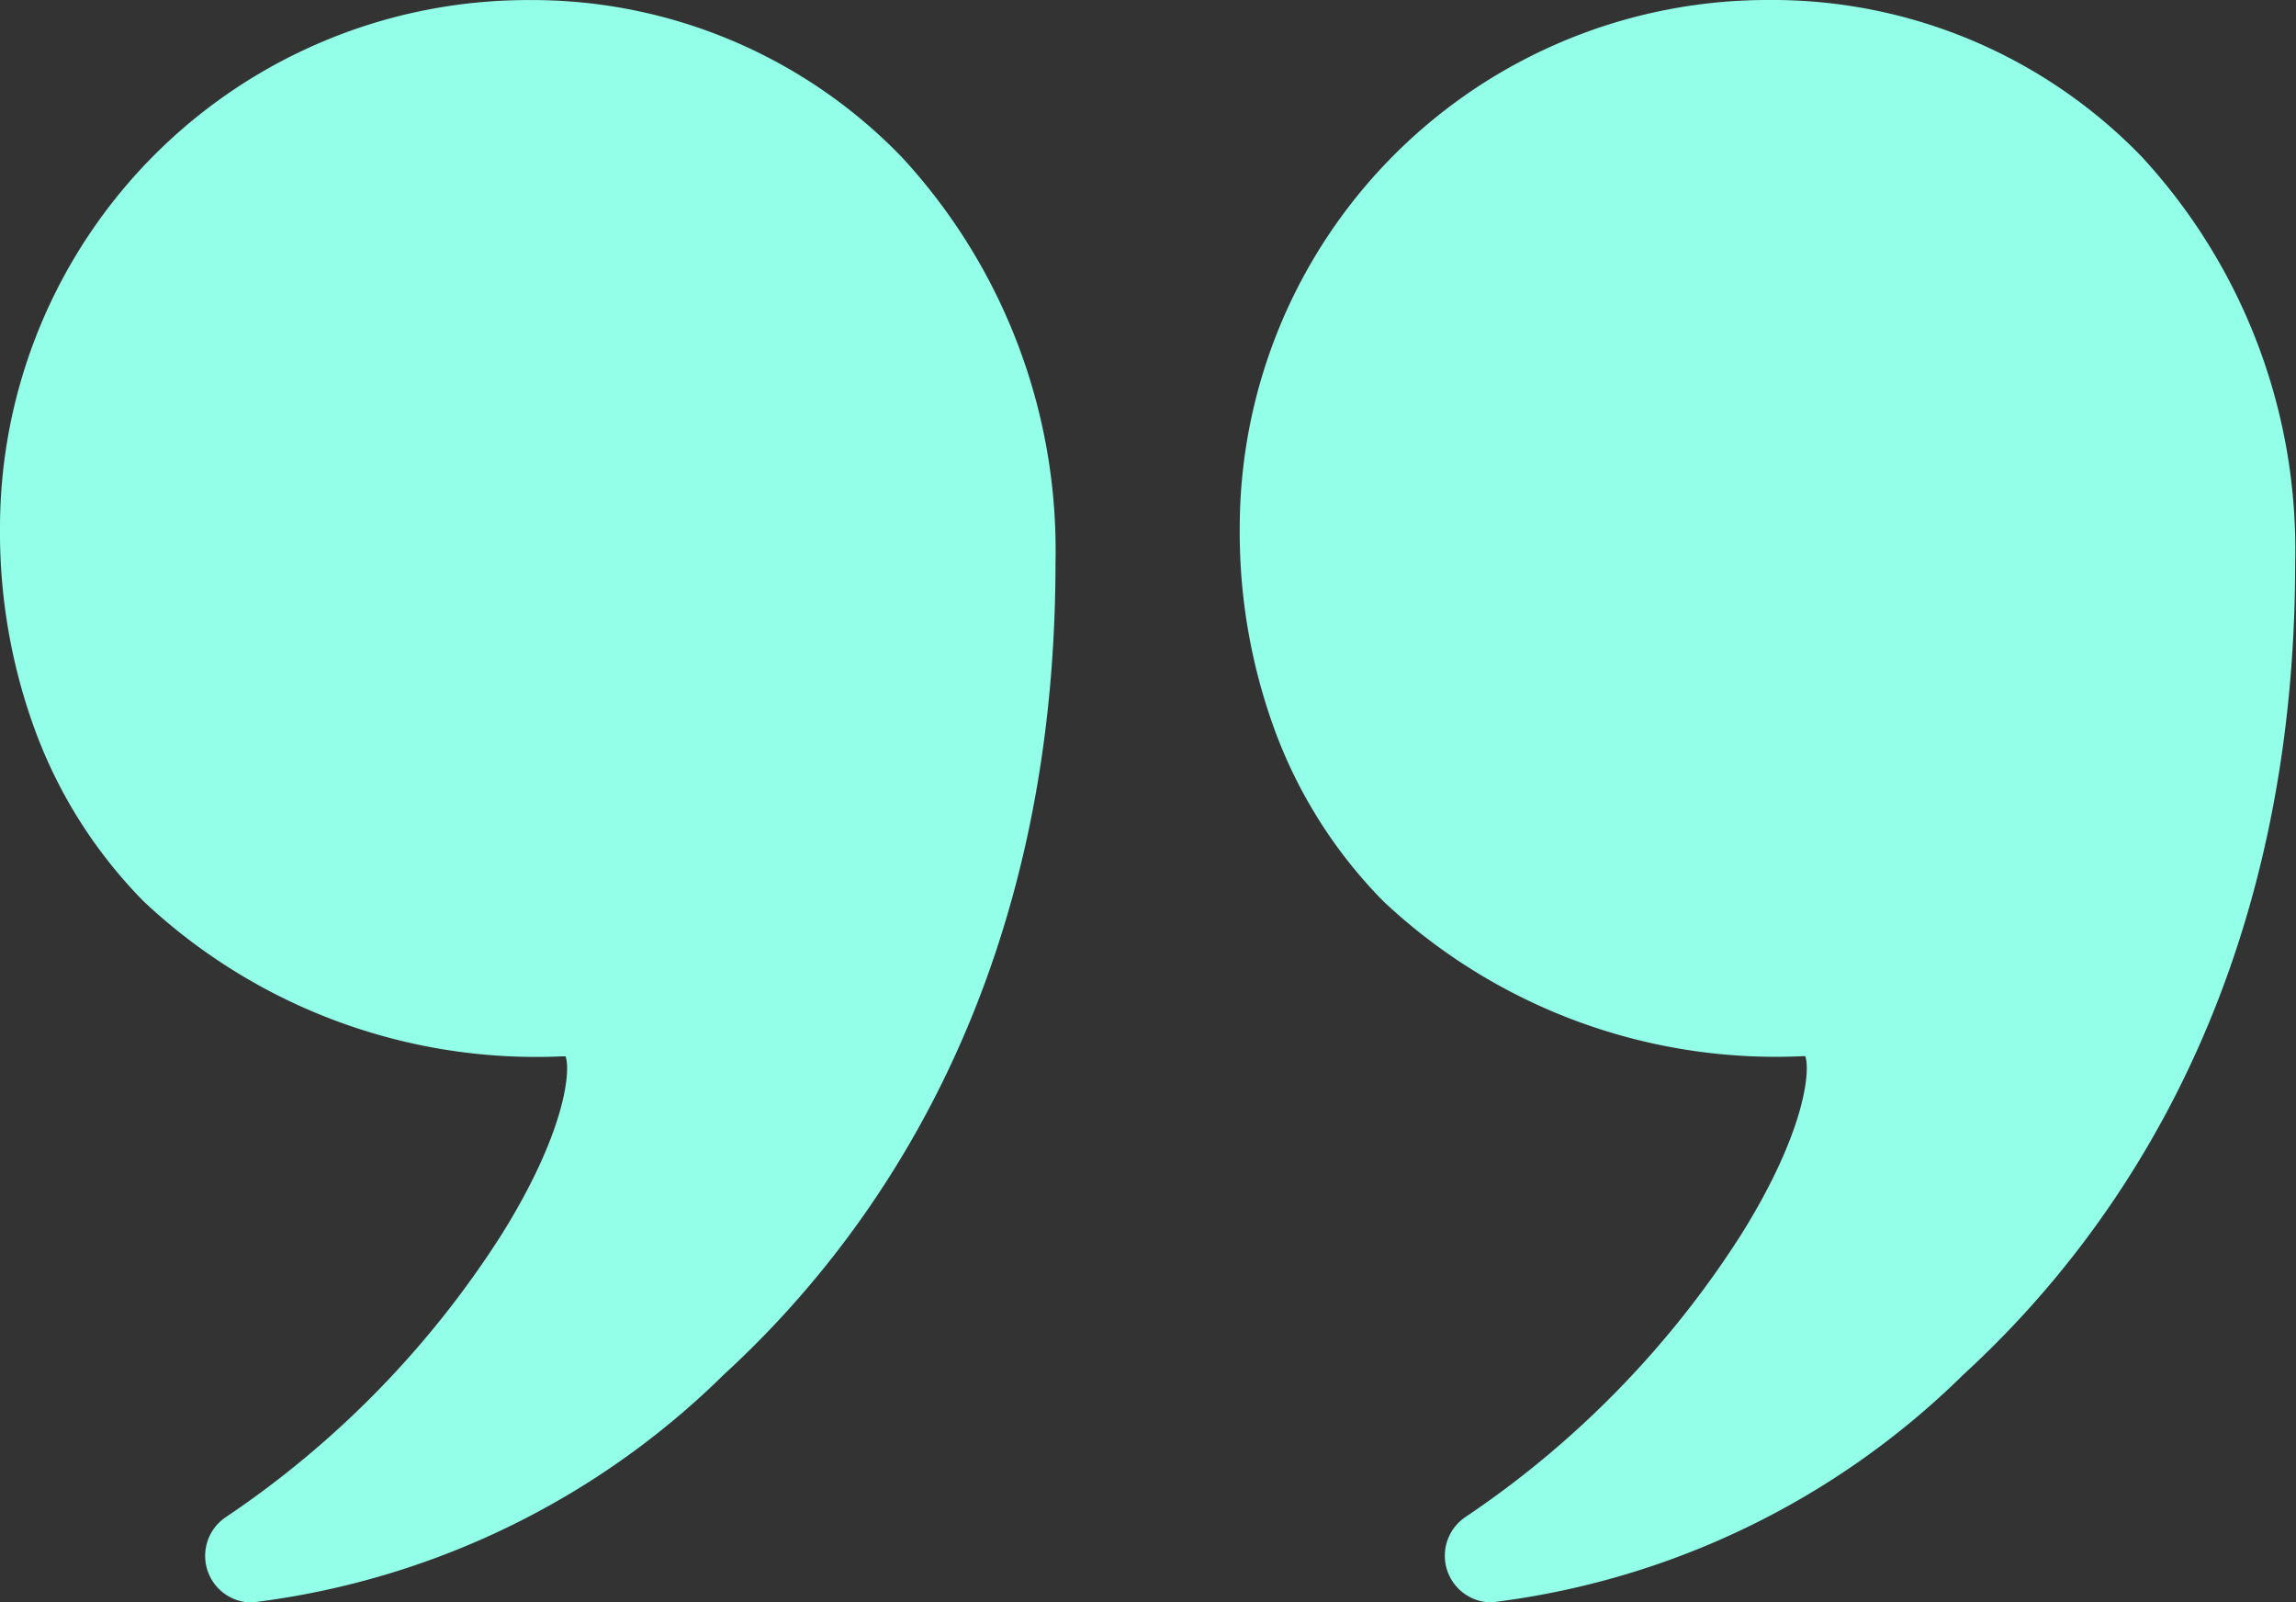 <svg xmlns="http://www.w3.org/2000/svg" width="36.001" height="25.117" viewBox="0 0 36.001 25.117">
  <rect x="0" y="0" width="36.001" height="25.117" fill="#333333" stroke="none"/>
  <g id="quote2" transform="translate(-494.998 -729.617)">
    <g id="Group_247" data-name="Group 247" transform="translate(494.998 729.617)">
      <g id="Group_245" data-name="Group 245" transform="translate(0 0)">
        <path id="Path_231" data-name="Path 231" d="M515.992,708.475a8.278,8.278,0,0,0-8.278,8.277,9.008,9.008,0,0,0,.561,3.2,7.509,7.509,0,0,0,1.694,2.655,8.982,8.982,0,0,0,6.565,2.427h.048c.083.224,0,1.186-1,2.789a15.127,15.127,0,0,1-4.323,4.432.731.731,0,0,0,.405,1.341,12.73,12.73,0,0,0,7.4-3.573c2.374-2.176,5.2-6.151,5.2-12.729a9.072,9.072,0,0,0-2.415-6.362A8.056,8.056,0,0,0,515.992,708.475Z" transform="translate(-507.714 -708.474)" fill="#93ffe8"/>
      </g>
      <g id="Group_246" data-name="Group 246" transform="translate(19.439 0)">
        <path id="Path_232" data-name="Path 232" d="M1053.54,710.929a8.055,8.055,0,0,0-5.863-2.454,8.278,8.278,0,0,0-8.277,8.276,9.012,9.012,0,0,0,.56,3.2,7.513,7.513,0,0,0,1.694,2.655,8.982,8.982,0,0,0,6.565,2.427h.048c.083.224,0,1.186-1,2.789a15.134,15.134,0,0,1-4.323,4.432.731.731,0,0,0,.405,1.341,12.73,12.73,0,0,0,7.4-3.573c2.375-2.176,5.2-6.151,5.2-12.729A9.072,9.072,0,0,0,1053.54,710.929Z" transform="translate(-1039.4 -708.475)" fill="#93ffe8"/>
      </g>
    </g>
  </g>
</svg>
